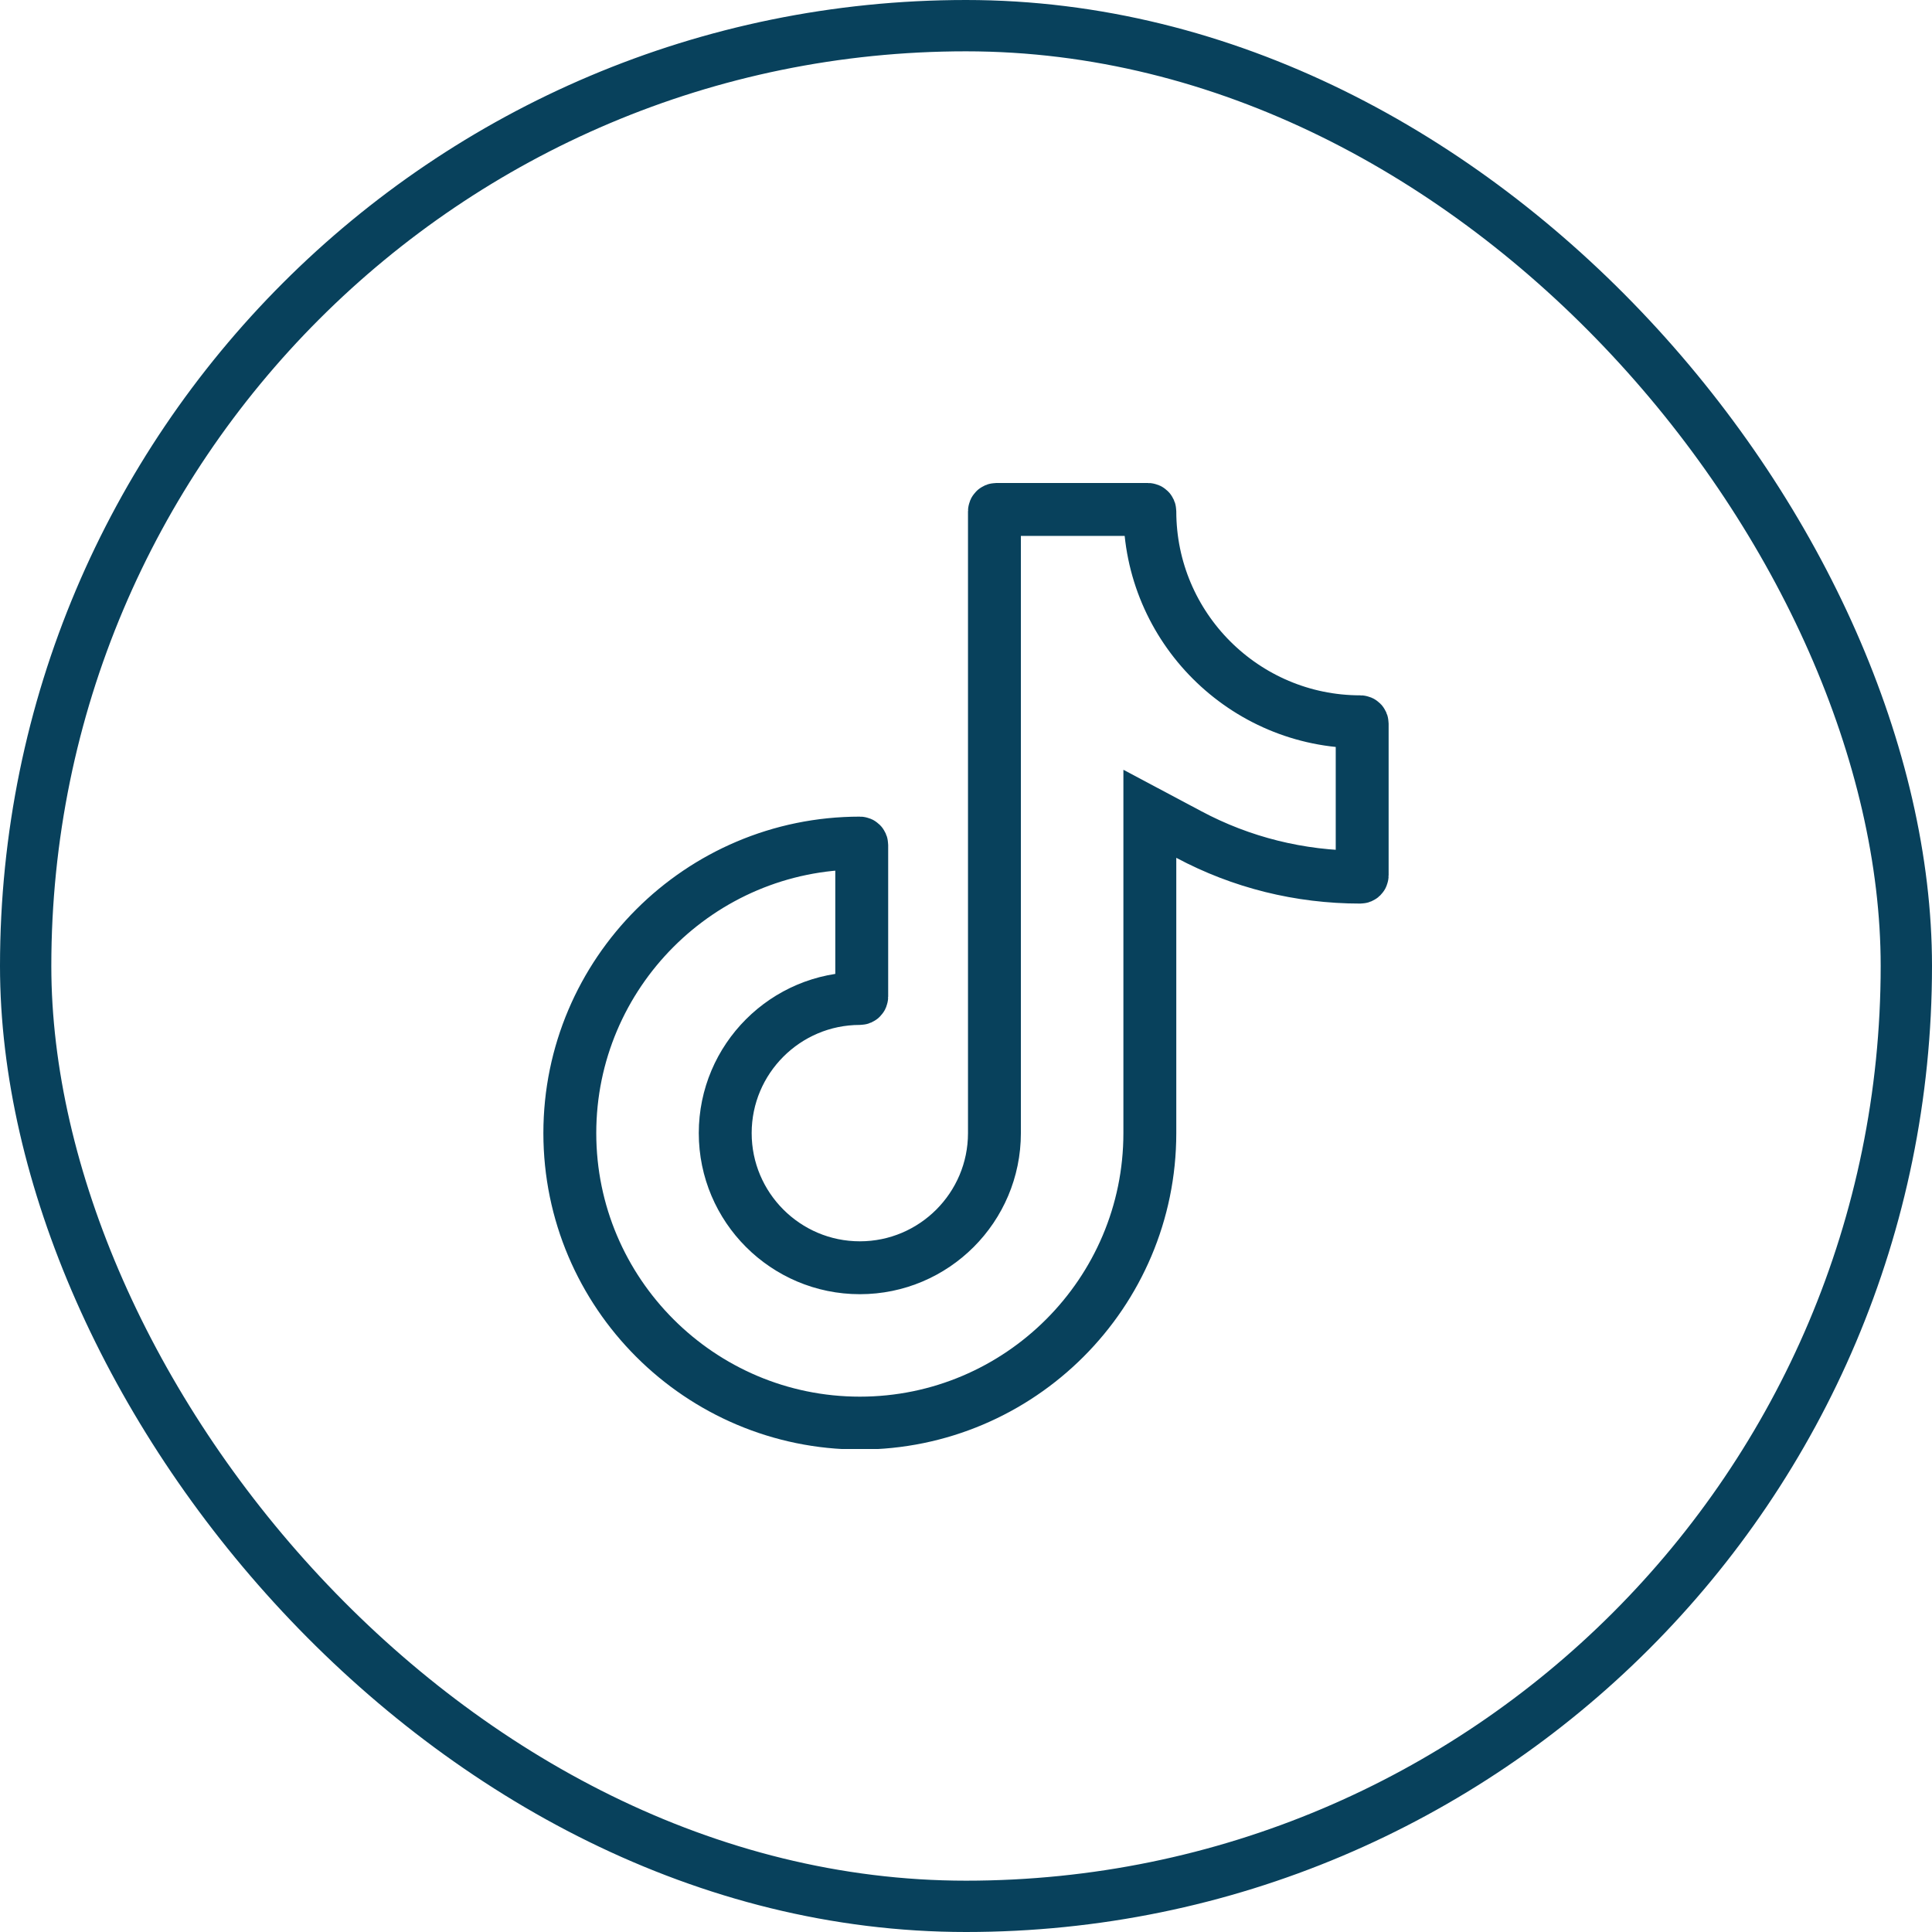 <svg width="32" height="32" viewBox="0 0 32 32" fill="none" xmlns="http://www.w3.org/2000/svg">
<rect x="0.425" y="0.425" width="31.15" height="31.15" rx="15.575" stroke="#08415C" stroke-width="0.85"/>
<g clip-path="url(#clip0_2752_352)">
<path d="M19.69 13.822L19.045 13.479V14.209V18.768C19.045 21.416 16.89 23.571 14.242 23.571C11.593 23.571 9.438 21.416 9.438 18.768C9.438 16.12 11.593 13.964 14.242 13.964C14.259 13.964 14.273 13.978 14.273 13.995V16.507C14.273 16.524 14.259 16.538 14.242 16.538C13.012 16.538 12.012 17.538 12.012 18.768C12.012 19.998 13.012 20.998 14.242 20.998C15.472 20.998 16.471 19.998 16.471 18.768V8.469C16.471 8.452 16.485 8.438 16.502 8.438H19.014C19.031 8.438 19.045 8.452 19.045 8.469C19.045 10.392 20.609 11.955 22.531 11.955C22.548 11.955 22.562 11.969 22.562 11.986V14.498C22.562 14.515 22.548 14.528 22.531 14.528C21.527 14.528 20.559 14.286 19.69 13.822Z" stroke="#08415C" stroke-width="0.876"/>
</g>
<defs>
<clipPath id="clip0_2752_352">
<rect width="16" height="16" fill="white" transform="translate(8 8)"/>
</clipPath>
</defs>
</svg>
